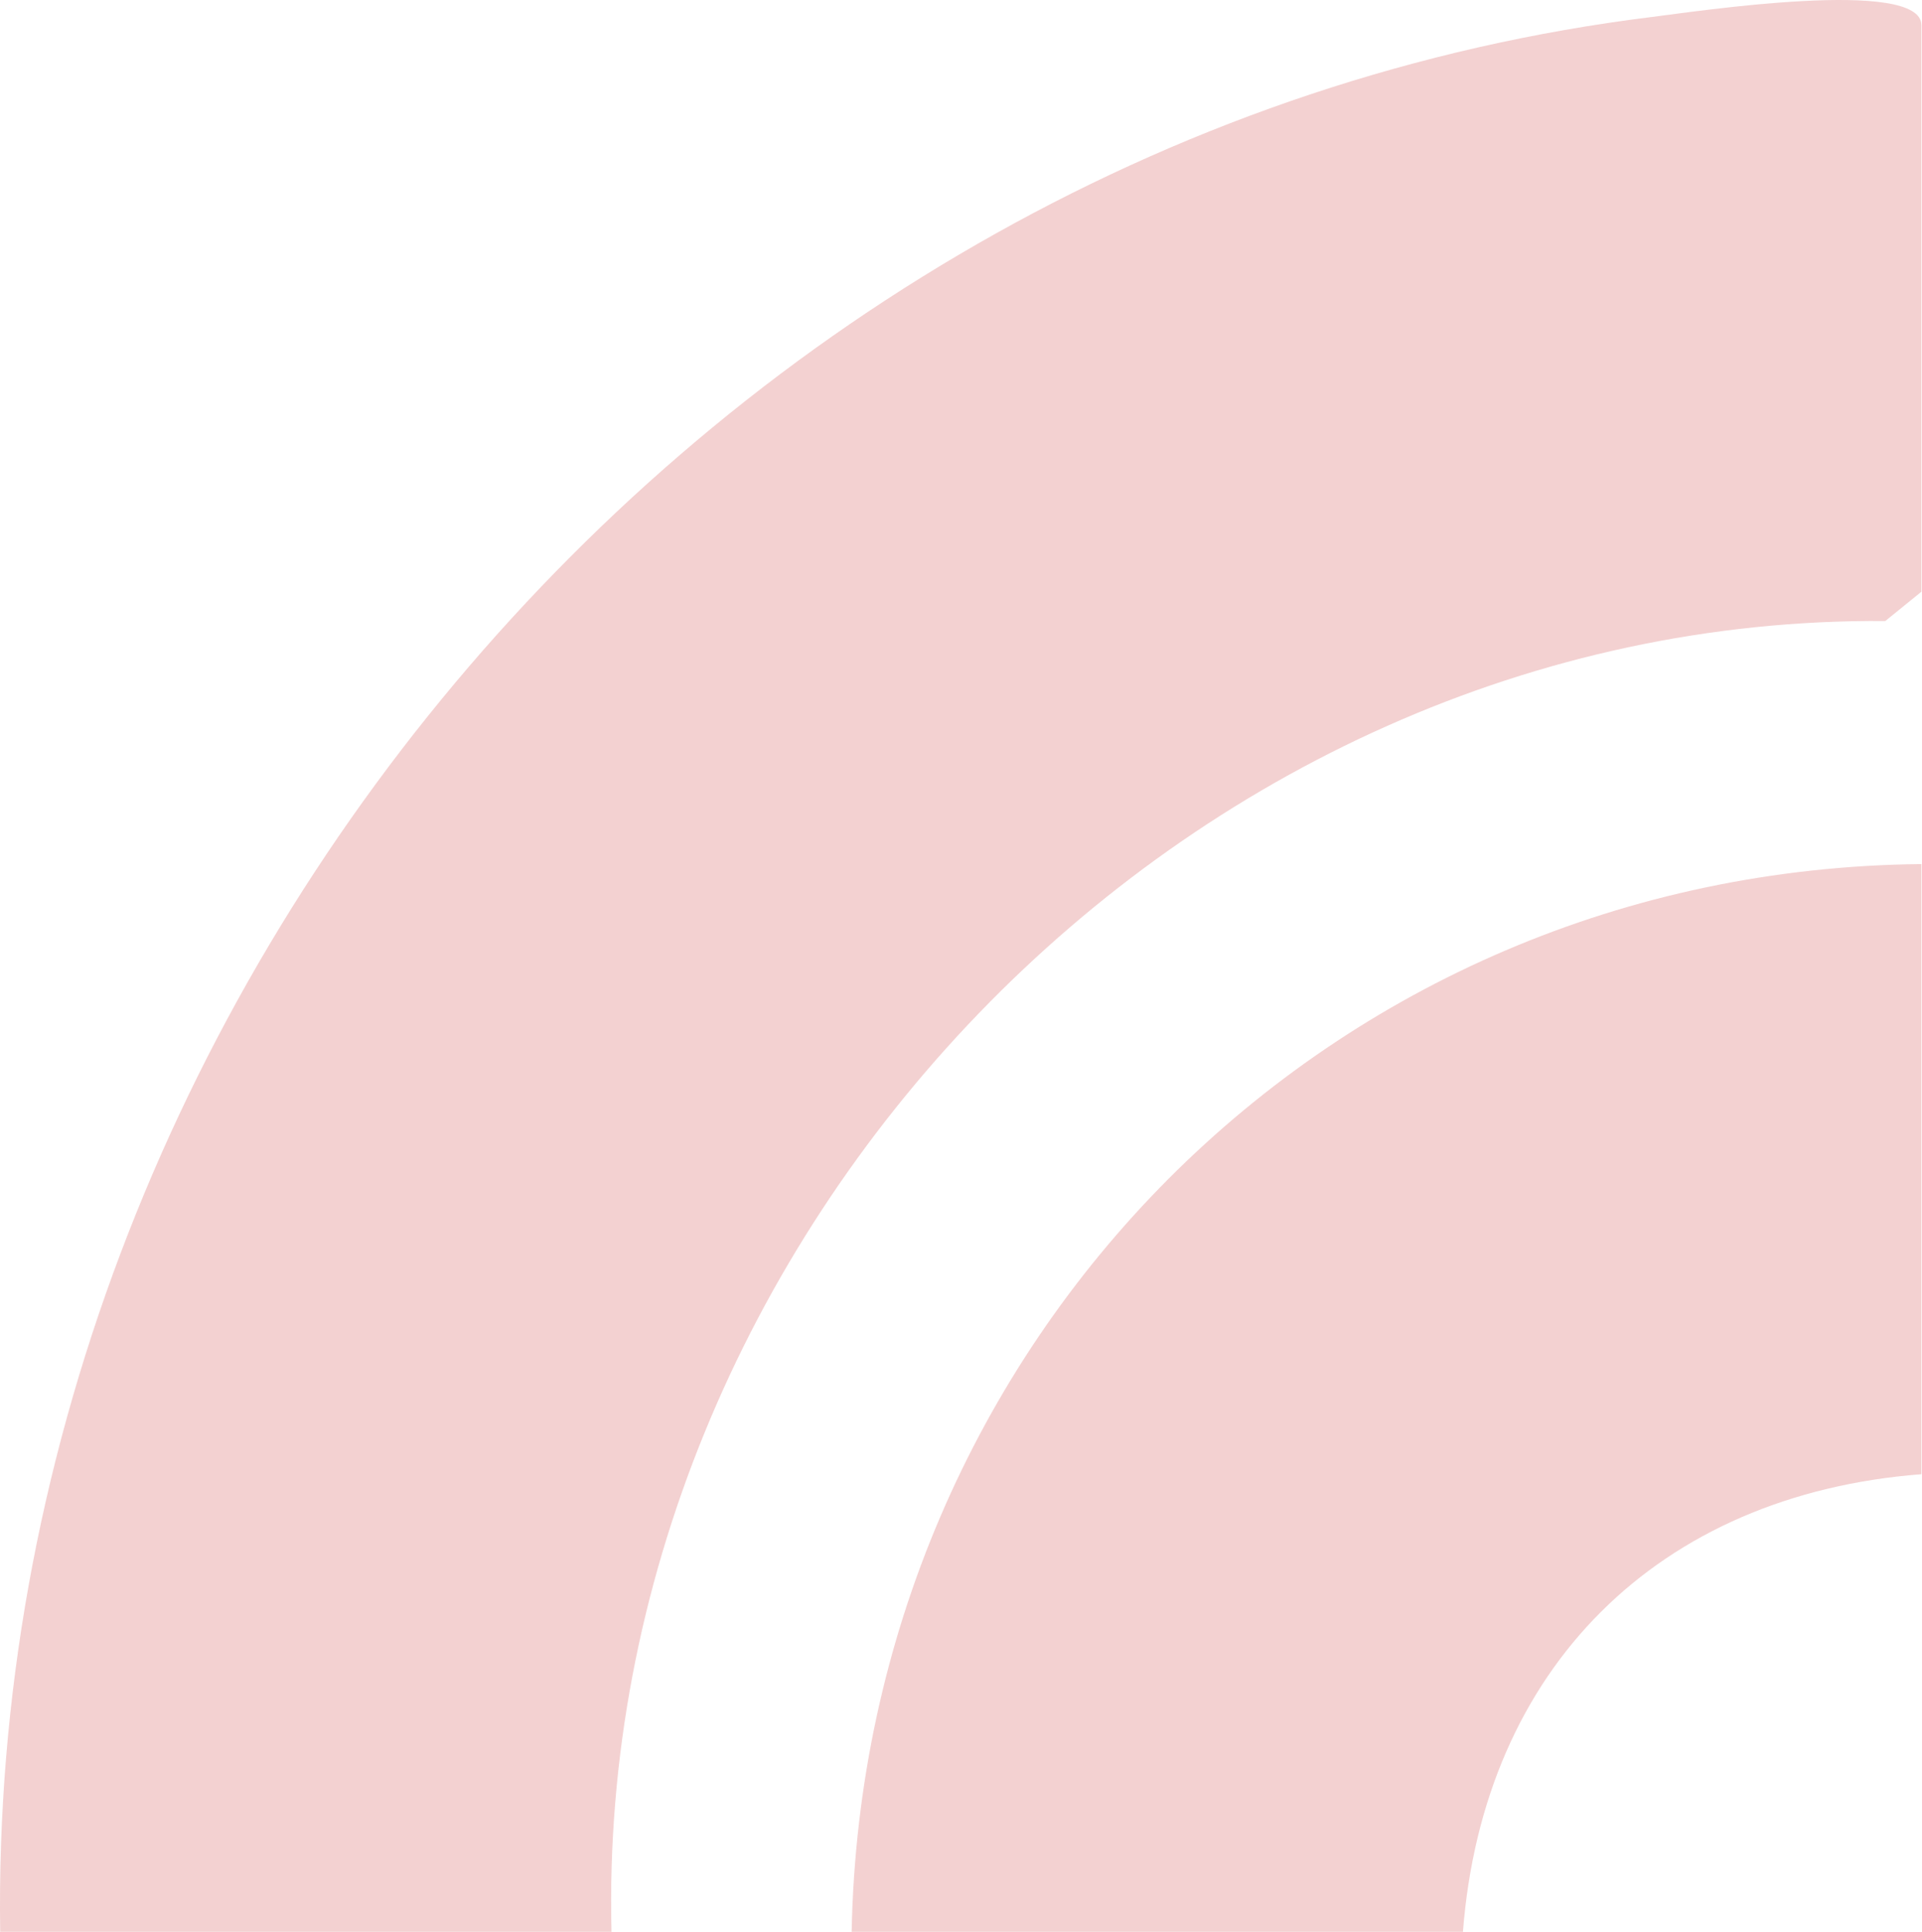 <svg xmlns="http://www.w3.org/2000/svg" width="588" height="591" viewBox="0 0 588 591" fill="none"><path d="M187.074 591.002H0.06C-4.206 304.235 218.408 40.778 505.185 5.216C518.786 3.53 587.819 -6.975 587.819 7.699V181.022L576.766 189.99C361.929 188.347 181.832 378.162 187.074 591.002Z" fill="#C10000" fill-opacity="0.18"></path><path d="M587.82 264.352V451.009C507.164 457.223 453.79 510.455 447.558 591.002H260.544C264.055 410.598 406.312 266.115 587.82 264.352Z" fill="#C10000" fill-opacity="0.18"></path></svg>